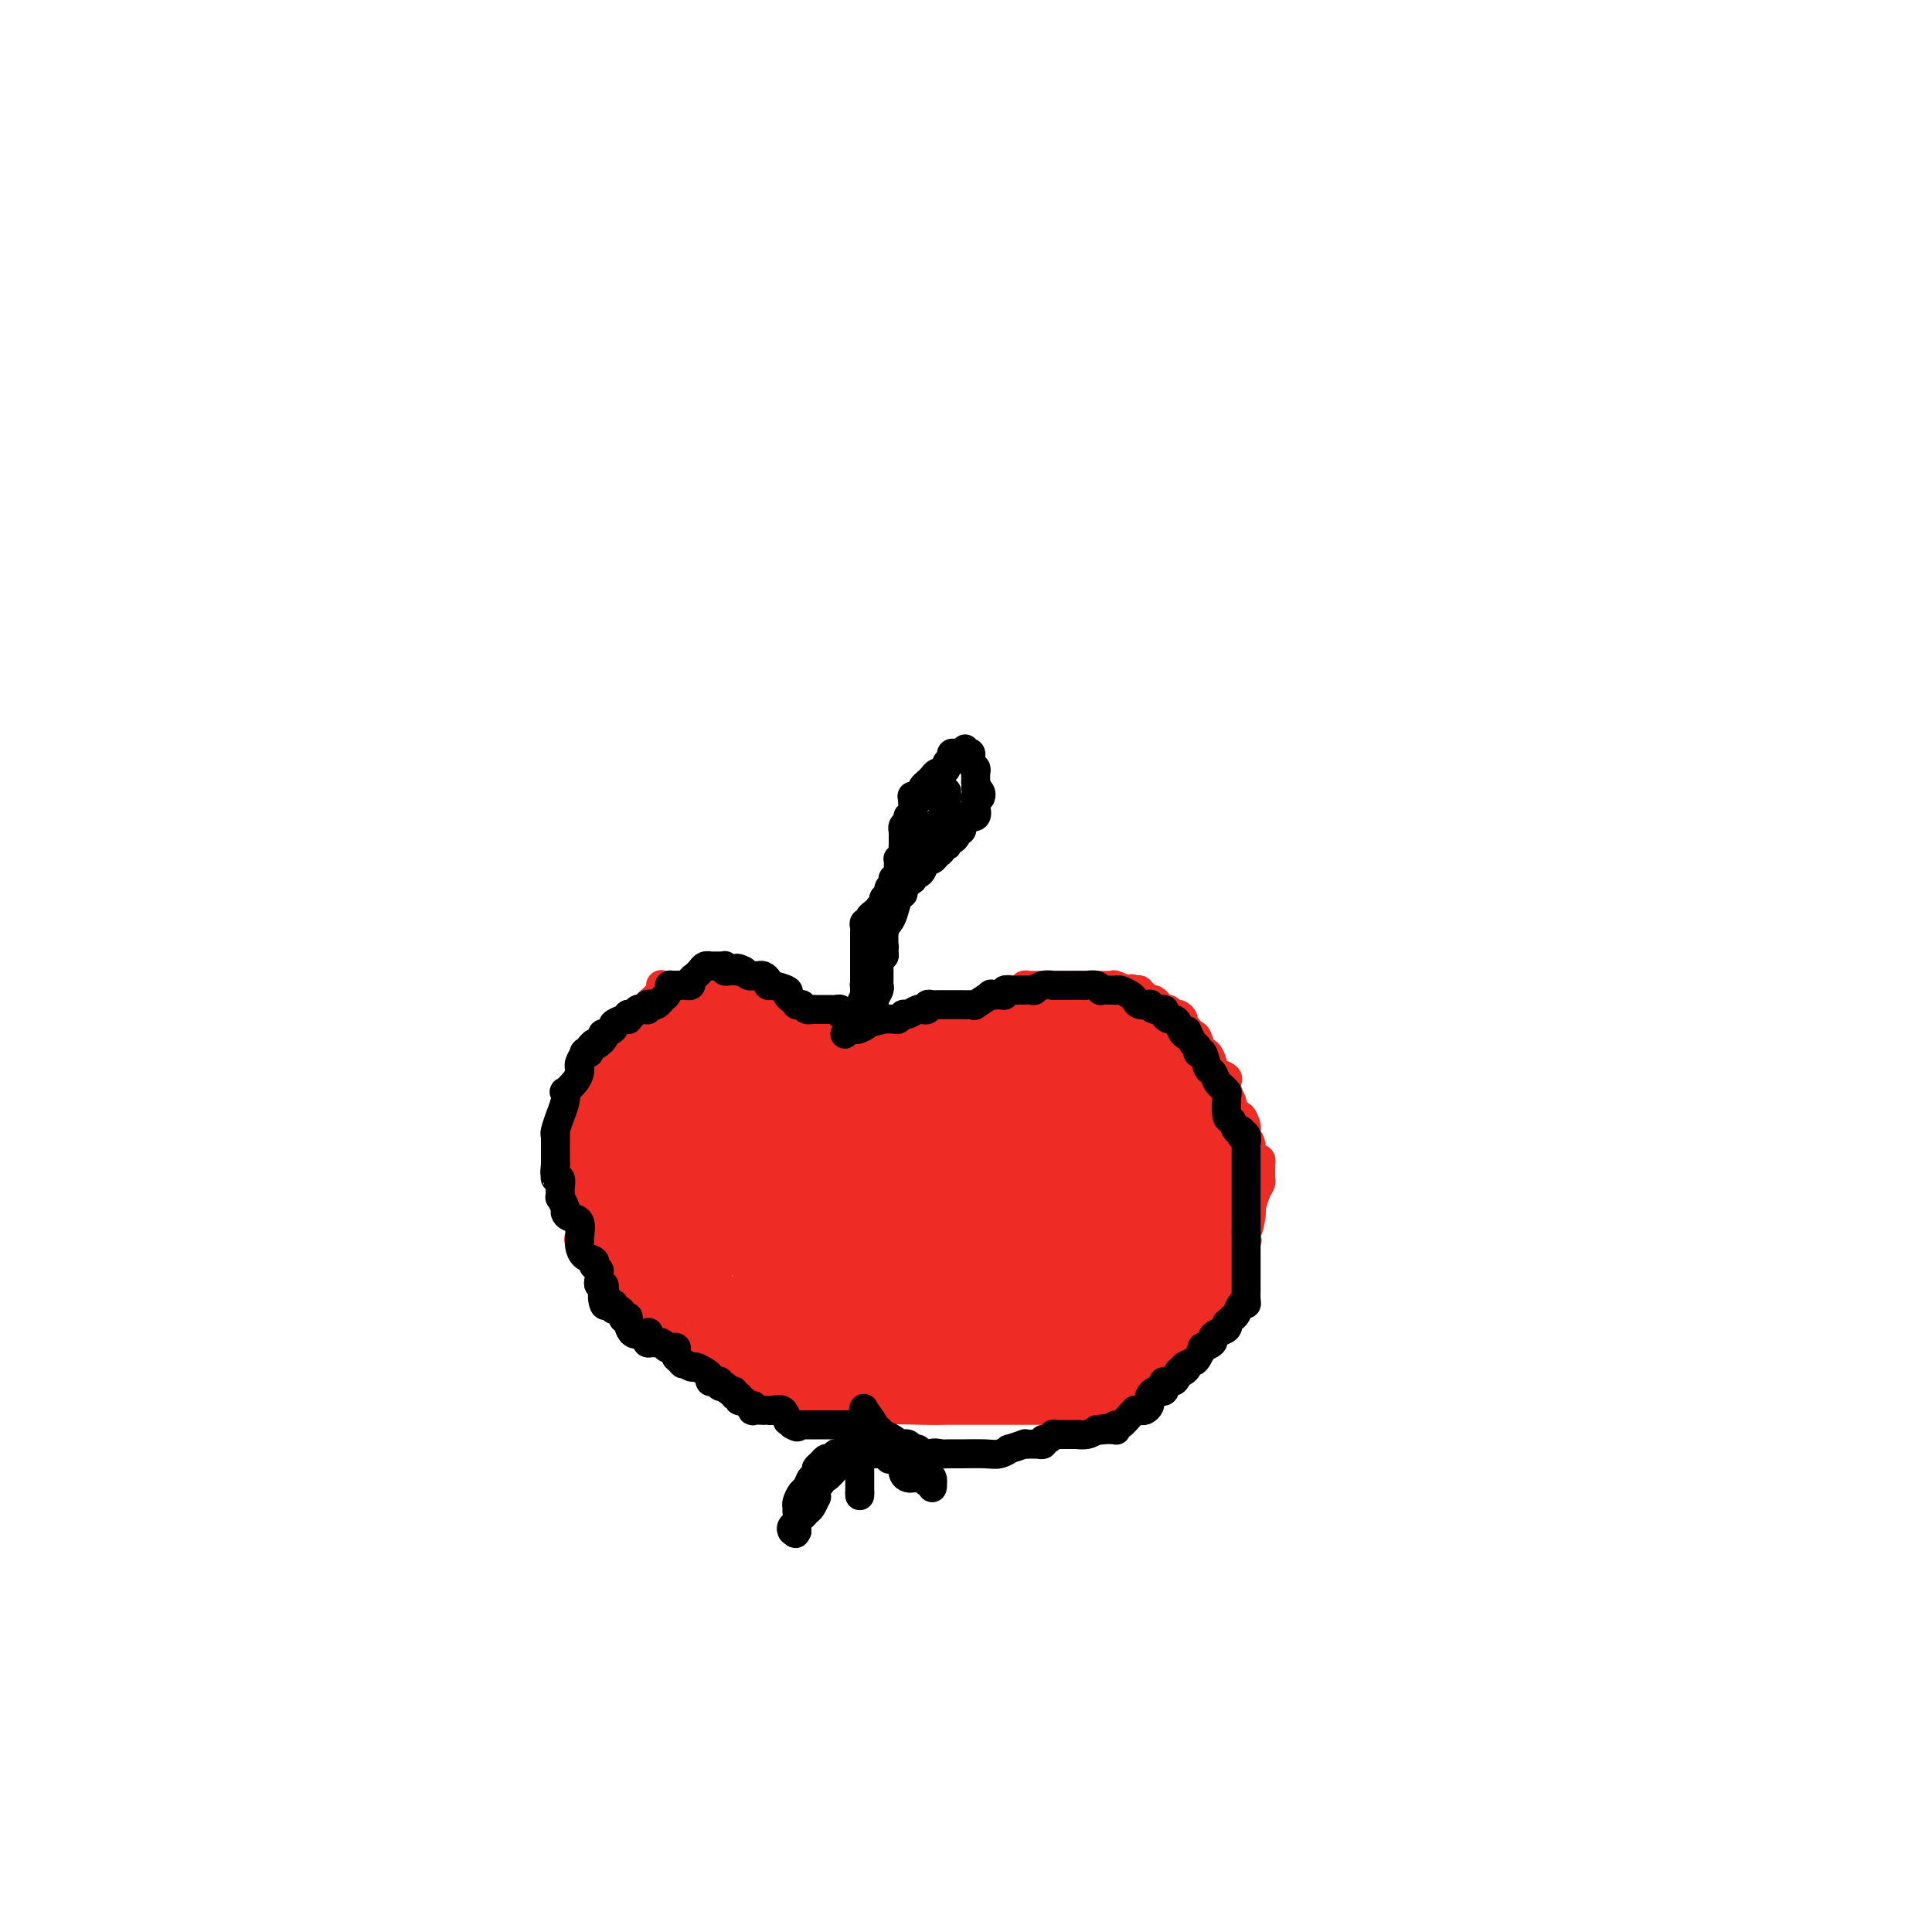 <svg viewBox='0 0 400 400' version='1.1' xmlns='http://www.w3.org/2000/svg' xmlns:xlink='http://www.w3.org/1999/xlink'><g fill='none' stroke='#EE2B24' stroke-width='6' stroke-linecap='round' stroke-linejoin='round'><path d='M166,220c-0.030,-0.838 -0.060,-1.677 0,-2c0.060,-0.323 0.209,-0.132 0,0c-0.209,0.132 -0.777,0.204 -1,0c-0.223,-0.204 -0.101,-0.685 0,-1c0.101,-0.315 0.182,-0.464 0,-1c-0.182,-0.536 -0.627,-1.458 -1,-2c-0.373,-0.542 -0.674,-0.705 -1,-1c-0.326,-0.295 -0.676,-0.724 -1,-1c-0.324,-0.276 -0.623,-0.400 -1,-1c-0.377,-0.600 -0.833,-1.677 -1,-2c-0.167,-0.323 -0.046,0.108 0,0c0.046,-0.108 0.015,-0.753 0,-1c-0.015,-0.247 -0.015,-0.094 0,0c0.015,0.094 0.043,0.130 0,0c-0.043,-0.130 -0.158,-0.427 -1,-1c-0.842,-0.573 -2.411,-1.421 -3,-2c-0.589,-0.579 -0.196,-0.887 -1,-1c-0.804,-0.113 -2.803,-0.030 -4,0c-1.197,0.030 -1.592,0.008 -2,0c-0.408,-0.008 -0.830,-0.002 -2,0c-1.170,0.002 -3.087,0.001 -4,0c-0.913,-0.001 -0.822,-0.000 -1,0c-0.178,0.000 -0.625,0.000 -1,0c-0.375,-0.000 -0.678,-0.000 -1,0c-0.322,0.000 -0.663,0.000 -1,0c-0.337,-0.000 -0.668,-0.000 -1,0'/><path d='M138,204c-2.722,-0.161 -0.527,-0.064 0,0c0.527,0.064 -0.614,0.097 -1,0c-0.386,-0.097 -0.018,-0.322 0,0c0.018,0.322 -0.314,1.190 -1,2c-0.686,0.810 -1.725,1.561 -2,2c-0.275,0.439 0.214,0.565 0,1c-0.214,0.435 -1.132,1.177 -2,2c-0.868,0.823 -1.687,1.726 -2,2c-0.313,0.274 -0.121,-0.081 0,0c0.121,0.081 0.172,0.600 0,1c-0.172,0.400 -0.567,0.682 -1,1c-0.433,0.318 -0.903,0.672 -1,1c-0.097,0.328 0.181,0.630 0,1c-0.181,0.370 -0.819,0.807 -1,1c-0.181,0.193 0.096,0.142 0,0c-0.096,-0.142 -0.565,-0.376 -1,0c-0.435,0.376 -0.837,1.362 -1,2c-0.163,0.638 -0.089,0.927 0,1c0.089,0.073 0.192,-0.069 0,0c-0.192,0.069 -0.678,0.348 -1,1c-0.322,0.652 -0.478,1.678 -1,2c-0.522,0.322 -1.408,-0.058 -2,0c-0.592,0.058 -0.890,0.554 -1,1c-0.110,0.446 -0.031,0.842 0,1c0.031,0.158 0.016,0.079 0,0'/><path d='M120,226c-2.785,3.363 -0.746,0.770 0,1c0.746,0.230 0.200,3.282 0,4c-0.200,0.718 -0.054,-0.898 0,0c0.054,0.898 0.014,4.310 0,6c-0.014,1.690 -0.004,1.657 0,2c0.004,0.343 0.001,1.063 0,2c-0.001,0.937 -0.000,2.093 0,3c0.000,0.907 0.000,1.567 0,2c-0.000,0.433 -0.000,0.641 0,1c0.000,0.359 0.000,0.870 0,1c-0.000,0.130 0.000,-0.120 0,0c-0.000,0.120 -0.000,0.611 0,1c0.000,0.389 0.000,0.677 0,1c-0.000,0.323 -0.000,0.682 0,1c0.000,0.318 0.001,0.596 0,1c-0.001,0.404 -0.002,0.935 0,1c0.002,0.065 0.007,-0.334 0,0c-0.007,0.334 -0.027,1.401 0,2c0.027,0.599 0.102,0.728 0,1c-0.102,0.272 -0.382,0.686 0,1c0.382,0.314 1.427,0.528 2,1c0.573,0.472 0.676,1.201 1,2c0.324,0.799 0.871,1.668 1,2c0.129,0.332 -0.159,0.126 0,0c0.159,-0.126 0.763,-0.172 1,0c0.237,0.172 0.105,0.562 0,1c-0.105,0.438 -0.182,0.926 0,1c0.182,0.074 0.623,-0.264 1,0c0.377,0.264 0.688,1.132 1,2'/><path d='M127,266c1.532,1.725 1.863,1.038 2,1c0.137,-0.038 0.082,0.572 0,1c-0.082,0.428 -0.189,0.673 0,1c0.189,0.327 0.676,0.735 1,1c0.324,0.265 0.486,0.386 1,1c0.514,0.614 1.380,1.720 2,2c0.620,0.280 0.992,-0.265 1,0c0.008,0.265 -0.349,1.342 0,2c0.349,0.658 1.404,0.897 2,1c0.596,0.103 0.731,0.070 1,0c0.269,-0.070 0.671,-0.177 1,0c0.329,0.177 0.586,0.637 1,1c0.414,0.363 0.987,0.630 1,1c0.013,0.370 -0.533,0.844 0,1c0.533,0.156 2.145,-0.004 3,0c0.855,0.004 0.954,0.173 2,1c1.046,0.827 3.038,2.312 4,3c0.962,0.688 0.893,0.580 1,1c0.107,0.420 0.389,1.368 1,2c0.611,0.632 1.551,0.946 2,1c0.449,0.054 0.408,-0.154 1,0c0.592,0.154 1.818,0.668 2,1c0.182,0.332 -0.681,0.480 0,1c0.681,0.520 2.905,1.411 4,2c1.095,0.589 1.062,0.876 2,1c0.938,0.124 2.846,0.086 4,0c1.154,-0.086 1.552,-0.219 3,0c1.448,0.219 3.945,0.791 5,1c1.055,0.209 0.669,0.056 1,0c0.331,-0.056 1.380,-0.016 2,0c0.620,0.016 0.810,0.008 1,0'/><path d='M178,293c3.568,0.603 1.487,0.109 1,0c-0.487,-0.109 0.618,0.167 1,0c0.382,-0.167 0.039,-0.777 2,-1c1.961,-0.223 6.226,-0.060 9,0c2.774,0.060 4.059,0.016 5,0c0.941,-0.016 1.539,-0.004 4,0c2.461,0.004 6.784,0.001 9,0c2.216,-0.001 2.325,-0.000 3,0c0.675,0.000 1.917,0.000 3,0c1.083,-0.000 2.009,-0.001 3,0c0.991,0.001 2.049,0.002 3,0c0.951,-0.002 1.797,-0.007 2,0c0.203,0.007 -0.237,0.026 0,0c0.237,-0.026 1.151,-0.097 2,0c0.849,0.097 1.632,0.362 2,0c0.368,-0.362 0.322,-1.349 1,-2c0.678,-0.651 2.082,-0.964 3,-1c0.918,-0.036 1.350,0.207 2,0c0.650,-0.207 1.517,-0.863 2,-1c0.483,-0.137 0.580,0.246 1,0c0.420,-0.246 1.162,-1.120 2,-2c0.838,-0.880 1.771,-1.764 2,-2c0.229,-0.236 -0.246,0.178 0,0c0.246,-0.178 1.214,-0.947 2,-2c0.786,-1.053 1.390,-2.390 2,-3c0.610,-0.610 1.225,-0.493 2,-1c0.775,-0.507 1.709,-1.636 2,-2c0.291,-0.364 -0.060,0.039 0,0c0.060,-0.039 0.530,-0.519 1,-1'/><path d='M249,275c1.895,-2.037 1.134,-1.629 1,-2c-0.134,-0.371 0.359,-1.522 1,-2c0.641,-0.478 1.430,-0.285 2,-1c0.570,-0.715 0.921,-2.340 1,-3c0.079,-0.660 -0.115,-0.356 0,-1c0.115,-0.644 0.538,-2.235 1,-3c0.462,-0.765 0.961,-0.704 1,-1c0.039,-0.296 -0.383,-0.950 0,-2c0.383,-1.050 1.570,-2.497 2,-3c0.430,-0.503 0.104,-0.064 0,0c-0.104,0.064 0.014,-0.249 0,-1c-0.014,-0.751 -0.162,-1.941 0,-3c0.162,-1.059 0.632,-1.985 1,-3c0.368,-1.015 0.635,-2.117 1,-3c0.365,-0.883 0.830,-1.546 1,-2c0.170,-0.454 0.046,-0.700 0,-1c-0.046,-0.300 -0.015,-0.656 0,-1c0.015,-0.344 0.014,-0.678 0,-1c-0.014,-0.322 -0.041,-0.632 0,-1c0.041,-0.368 0.151,-0.795 0,-1c-0.151,-0.205 -0.562,-0.188 -1,0c-0.438,0.188 -0.902,0.548 -1,0c-0.098,-0.548 0.170,-2.003 0,-3c-0.170,-0.997 -0.777,-1.537 -1,-2c-0.223,-0.463 -0.063,-0.850 0,-1c0.063,-0.150 0.028,-0.062 0,0c-0.028,0.062 -0.049,0.100 0,0c0.049,-0.100 0.168,-0.336 0,-1c-0.168,-0.664 -0.622,-1.756 -1,-2c-0.378,-0.244 -0.679,0.359 -1,0c-0.321,-0.359 -0.660,-1.679 -1,-3'/><path d='M255,228c-1.157,-2.880 -1.048,-2.081 -1,-2c0.048,0.081 0.037,-0.556 0,-1c-0.037,-0.444 -0.100,-0.695 0,-1c0.100,-0.305 0.364,-0.664 0,-1c-0.364,-0.336 -1.354,-0.647 -2,-1c-0.646,-0.353 -0.947,-0.746 -1,-1c-0.053,-0.254 0.141,-0.368 0,-1c-0.141,-0.632 -0.616,-1.781 -1,-2c-0.384,-0.219 -0.676,0.492 -1,0c-0.324,-0.492 -0.679,-2.187 -1,-3c-0.321,-0.813 -0.607,-0.742 -1,-1c-0.393,-0.258 -0.893,-0.844 -1,-1c-0.107,-0.156 0.179,0.117 0,0c-0.179,-0.117 -0.821,-0.624 -1,-1c-0.179,-0.376 0.107,-0.622 0,-1c-0.107,-0.378 -0.606,-0.889 -1,-1c-0.394,-0.111 -0.683,0.177 -1,0c-0.317,-0.177 -0.662,-0.818 -1,-1c-0.338,-0.182 -0.669,0.096 -1,0c-0.331,-0.096 -0.662,-0.566 -1,-1c-0.338,-0.434 -0.683,-0.833 -1,-1c-0.317,-0.167 -0.606,-0.101 -1,0c-0.394,0.101 -0.894,0.237 -1,0c-0.106,-0.237 0.182,-0.848 0,-1c-0.182,-0.152 -0.832,0.155 -1,0c-0.168,-0.155 0.147,-0.773 0,-1c-0.147,-0.227 -0.756,-0.065 -1,0c-0.244,0.065 -0.122,0.032 0,0'/><path d='M235,205c-1.437,-0.713 -0.531,0.005 -1,0c-0.469,-0.005 -2.315,-0.733 -3,-1c-0.685,-0.267 -0.211,-0.071 0,0c0.211,0.071 0.159,0.019 0,0c-0.159,-0.019 -0.424,-0.005 -1,0c-0.576,0.005 -1.464,0.001 -2,0c-0.536,-0.001 -0.721,-0.000 -1,0c-0.279,0.000 -0.651,0.000 -1,0c-0.349,-0.000 -0.675,-0.000 -1,0c-0.325,0.000 -0.651,0.000 -1,0c-0.349,-0.000 -0.723,-0.000 -1,0c-0.277,0.000 -0.459,0.000 -1,0c-0.541,-0.000 -1.441,0.000 -2,0c-0.559,-0.000 -0.776,-0.000 -1,0c-0.224,0.000 -0.456,0.000 -1,0c-0.544,-0.000 -1.399,-0.000 -2,0c-0.601,0.000 -0.949,0.000 -1,0c-0.051,-0.000 0.193,-0.001 0,0c-0.193,0.001 -0.824,0.004 -1,0c-0.176,-0.004 0.102,-0.015 0,0c-0.102,0.015 -0.585,0.055 -1,0c-0.415,-0.055 -0.762,-0.207 -1,0c-0.238,0.207 -0.365,0.773 -1,1c-0.635,0.227 -1.777,0.116 -2,0c-0.223,-0.116 0.473,-0.238 0,0c-0.473,0.238 -2.116,0.834 -3,1c-0.884,0.166 -1.010,-0.099 -1,0c0.010,0.099 0.157,0.563 0,1c-0.157,0.437 -0.619,0.849 -1,1c-0.381,0.151 -0.680,0.043 -1,0c-0.320,-0.043 -0.660,-0.022 -1,0'/><path d='M202,208c-1.567,0.559 0.015,-0.042 0,0c-0.015,0.042 -1.629,0.728 -2,1c-0.371,0.272 0.500,0.130 0,0c-0.500,-0.130 -2.370,-0.247 -3,0c-0.630,0.247 -0.018,0.858 0,1c0.018,0.142 -0.558,-0.186 -1,0c-0.442,0.186 -0.751,0.887 -1,1c-0.249,0.113 -0.439,-0.362 -1,0c-0.561,0.362 -1.494,1.560 -2,2c-0.506,0.440 -0.584,0.122 -1,0c-0.416,-0.122 -1.168,-0.047 -2,0c-0.832,0.047 -1.743,0.065 -2,0c-0.257,-0.065 0.139,-0.214 0,0c-0.139,0.214 -0.812,0.789 -1,1c-0.188,0.211 0.108,0.056 0,0c-0.108,-0.056 -0.621,-0.015 -1,0c-0.379,0.015 -0.625,0.004 -1,0c-0.375,-0.004 -0.879,-0.001 -1,0c-0.121,0.001 0.140,0.000 0,0c-0.140,-0.000 -0.682,-0.000 -1,0c-0.318,0.000 -0.414,0.000 -1,0c-0.586,-0.000 -1.664,-0.000 -2,0c-0.336,0.000 0.070,0.000 0,0c-0.070,-0.000 -0.615,-0.000 -1,0c-0.385,0.000 -0.610,0.000 -1,0c-0.390,-0.000 -0.944,-0.000 -1,0c-0.056,0.000 0.387,0.000 0,0c-0.387,-0.000 -1.604,-0.000 -2,0c-0.396,0.000 0.030,0.000 0,0c-0.030,-0.000 -0.515,-0.000 -1,0'/><path d='M173,214c-3.136,0.155 -1.475,0.041 -1,0c0.475,-0.041 -0.237,-0.011 -1,0c-0.763,0.011 -1.576,0.003 -2,0c-0.424,-0.003 -0.460,0.000 -1,0c-0.540,-0.000 -1.584,-0.004 -2,0c-0.416,0.004 -0.203,0.015 0,0c0.203,-0.015 0.394,-0.056 0,0c-0.394,0.056 -1.375,0.207 -2,0c-0.625,-0.207 -0.893,-0.774 -1,-1c-0.107,-0.226 -0.054,-0.113 0,0'/><path d='M137,230c-0.024,-0.420 -0.049,-0.841 0,-1c0.049,-0.159 0.170,-0.058 0,0c-0.170,0.058 -0.633,0.072 -1,0c-0.367,-0.072 -0.638,-0.230 -1,0c-0.362,0.230 -0.815,0.849 -1,1c-0.185,0.151 -0.101,-0.166 0,0c0.101,0.166 0.220,0.814 0,1c-0.220,0.186 -0.777,-0.091 -1,0c-0.223,0.091 -0.111,0.550 0,1c0.111,0.450 0.222,0.890 0,1c-0.222,0.110 -0.778,-0.112 -1,0c-0.222,0.112 -0.111,0.556 0,1'/><path d='M132,234c-0.773,0.801 -0.204,0.805 0,1c0.204,0.195 0.045,0.581 0,1c-0.045,0.419 0.025,0.869 0,1c-0.025,0.131 -0.143,-0.058 0,0c0.143,0.058 0.548,0.363 1,1c0.452,0.637 0.950,1.607 1,2c0.050,0.393 -0.347,0.208 0,1c0.347,0.792 1.438,2.559 2,3c0.562,0.441 0.595,-0.446 1,0c0.405,0.446 1.183,2.225 2,3c0.817,0.775 1.672,0.547 3,1c1.328,0.453 3.129,1.587 4,2c0.871,0.413 0.810,0.106 1,0c0.190,-0.106 0.629,-0.011 1,0c0.371,0.011 0.673,-0.061 1,0c0.327,0.061 0.680,0.254 1,0c0.320,-0.254 0.607,-0.957 1,-2c0.393,-1.043 0.892,-2.426 1,-3c0.108,-0.574 -0.174,-0.339 0,-1c0.174,-0.661 0.803,-2.216 1,-3c0.197,-0.784 -0.040,-0.796 0,-1c0.040,-0.204 0.357,-0.601 0,-2c-0.357,-1.399 -1.389,-3.800 -2,-5c-0.611,-1.200 -0.803,-1.198 -1,-2c-0.197,-0.802 -0.399,-2.408 -1,-4c-0.601,-1.592 -1.600,-3.169 -2,-4c-0.400,-0.831 -0.200,-0.915 0,-1'/><path d='M147,222c-1.049,-2.701 -0.671,-1.454 -1,-1c-0.329,0.454 -1.364,0.113 -2,0c-0.636,-0.113 -0.873,0.001 -1,0c-0.127,-0.001 -0.143,-0.118 0,0c0.143,0.118 0.445,0.469 0,1c-0.445,0.531 -1.636,1.241 -2,2c-0.364,0.759 0.099,1.566 0,2c-0.099,0.434 -0.758,0.494 -1,1c-0.242,0.506 -0.065,1.458 0,2c0.065,0.542 0.017,0.674 0,1c-0.017,0.326 -0.004,0.847 0,1c0.004,0.153 -0.001,-0.061 0,0c0.001,0.061 0.007,0.395 0,1c-0.007,0.605 -0.028,1.479 0,2c0.028,0.521 0.106,0.689 0,1c-0.106,0.311 -0.394,0.767 0,1c0.394,0.233 1.470,0.244 2,1c0.530,0.756 0.512,2.256 1,3c0.488,0.744 1.480,0.733 2,1c0.520,0.267 0.568,0.811 1,2c0.432,1.189 1.248,3.023 2,4c0.752,0.977 1.441,1.099 2,1c0.559,-0.099 0.989,-0.418 1,0c0.011,0.418 -0.396,1.573 0,2c0.396,0.427 1.595,0.125 2,0c0.405,-0.125 0.016,-0.075 0,0c-0.016,0.075 0.342,0.174 1,0c0.658,-0.174 1.617,-0.621 2,-1c0.383,-0.379 0.192,-0.689 0,-1'/><path d='M156,248c1.464,-0.224 1.124,-1.283 1,-2c-0.124,-0.717 -0.033,-1.093 0,-2c0.033,-0.907 0.009,-2.346 0,-3c-0.009,-0.654 -0.002,-0.522 0,-1c0.002,-0.478 0.001,-1.565 0,-2c-0.001,-0.435 -0.000,-0.217 0,0'/></g>
<g fill='none' stroke='#EE2B24' stroke-width='28' stroke-linecap='round' stroke-linejoin='round'><path d='M205,253c-0.364,0.000 -0.727,0.000 -1,0c-0.273,0.000 -0.454,0.000 -1,0c-0.546,0.000 -1.455,0.000 -2,0c-0.545,-0.000 -0.724,0.000 -1,0c-0.276,0.000 -0.649,0.000 -1,0c-0.351,-0.000 -0.679,-0.000 -1,0c-0.321,0.000 -0.633,0.000 -1,0c-0.367,0.000 -0.789,-0.000 -1,0c-0.211,0.000 -0.211,0.000 0,0c0.211,-0.000 0.632,0.000 -1,0c-1.632,0.000 -5.316,0.000 -9,0'/><path d='M186,253c-4.515,-0.279 -6.302,-0.978 -10,-2c-3.698,-1.022 -9.306,-2.367 -12,-3c-2.694,-0.633 -2.475,-0.554 -4,-1c-1.525,-0.446 -4.794,-1.415 -7,-2c-2.206,-0.585 -3.349,-0.784 -4,-1c-0.651,-0.216 -0.811,-0.449 -2,-1c-1.189,-0.551 -3.407,-1.419 -4,-2c-0.593,-0.581 0.440,-0.874 0,-1c-0.440,-0.126 -2.353,-0.086 -3,0c-0.647,0.086 -0.030,0.216 0,0c0.030,-0.216 -0.528,-0.780 -1,-1c-0.472,-0.220 -0.858,-0.097 -1,0c-0.142,0.097 -0.040,0.166 0,0c0.040,-0.166 0.019,-0.569 0,-1c-0.019,-0.431 -0.034,-0.889 0,-1c0.034,-0.111 0.117,0.126 0,0c-0.117,-0.126 -0.434,-0.616 0,-1c0.434,-0.384 1.619,-0.663 2,-1c0.381,-0.337 -0.042,-0.733 0,-1c0.042,-0.267 0.550,-0.406 1,-1c0.450,-0.594 0.842,-1.644 1,-2c0.158,-0.356 0.081,-0.019 0,0c-0.081,0.019 -0.166,-0.280 0,-1c0.166,-0.720 0.583,-1.860 1,-3'/><path d='M143,227c0.464,-2.080 0.124,-0.781 0,-1c-0.124,-0.219 -0.033,-1.955 0,-3c0.033,-1.045 0.009,-1.398 0,-2c-0.009,-0.602 -0.003,-1.454 0,-2c0.003,-0.546 0.002,-0.787 0,-1c-0.002,-0.213 -0.005,-0.398 0,0c0.005,0.398 0.016,1.379 0,2c-0.016,0.621 -0.061,0.884 0,1c0.061,0.116 0.228,0.087 0,0c-0.228,-0.087 -0.849,-0.230 -1,0c-0.151,0.230 0.170,0.835 0,1c-0.170,0.165 -0.829,-0.110 -1,0c-0.171,0.110 0.146,0.607 0,1c-0.146,0.393 -0.756,0.684 -1,1c-0.244,0.316 -0.122,0.658 0,1'/><path d='M140,225c-0.708,0.869 -0.979,0.040 -1,0c-0.021,-0.040 0.207,0.707 0,1c-0.207,0.293 -0.848,0.130 -1,0c-0.152,-0.130 0.185,-0.227 0,0c-0.185,0.227 -0.890,0.777 -1,1c-0.110,0.223 0.377,0.119 0,0c-0.377,-0.119 -1.618,-0.252 -2,0c-0.382,0.252 0.094,0.890 0,1c-0.094,0.110 -0.757,-0.307 -1,0c-0.243,0.307 -0.064,1.339 0,2c0.064,0.661 0.013,0.950 0,1c-0.013,0.050 0.011,-0.140 0,0c-0.011,0.140 -0.055,0.611 0,1c0.055,0.389 0.211,0.696 0,1c-0.211,0.304 -0.789,0.606 -1,1c-0.211,0.394 -0.057,0.879 0,1c0.057,0.121 0.015,-0.121 0,0c-0.015,0.121 -0.004,0.606 0,1c0.004,0.394 0.002,0.697 0,1'/><path d='M133,237c-0.155,1.211 -0.041,-0.261 0,0c0.041,0.261 0.011,2.254 0,3c-0.011,0.746 -0.002,0.244 0,0c0.002,-0.244 -0.004,-0.231 0,0c0.004,0.231 0.016,0.679 0,1c-0.016,0.321 -0.061,0.516 0,1c0.061,0.484 0.226,1.257 0,2c-0.226,0.743 -0.845,1.456 -1,2c-0.155,0.544 0.155,0.920 0,1c-0.155,0.080 -0.773,-0.137 -1,0c-0.227,0.137 -0.061,0.628 0,1c0.061,0.372 0.016,0.624 0,1c-0.016,0.376 -0.005,0.875 0,1c0.005,0.125 0.004,-0.126 0,0c-0.004,0.126 -0.012,0.628 0,1c0.012,0.372 0.046,0.615 0,1c-0.046,0.385 -0.170,0.912 0,1c0.170,0.088 0.633,-0.265 1,0c0.367,0.265 0.637,1.146 1,2c0.363,0.854 0.818,1.682 1,2c0.182,0.318 0.090,0.127 0,0c-0.090,-0.127 -0.179,-0.189 0,0c0.179,0.189 0.625,0.628 1,1c0.375,0.372 0.679,0.678 1,1c0.321,0.322 0.661,0.661 1,1'/><path d='M137,260c1.148,1.263 1.018,0.921 1,1c-0.018,0.079 0.074,0.580 0,1c-0.074,0.420 -0.316,0.759 0,1c0.316,0.241 1.189,0.384 2,1c0.811,0.616 1.559,1.705 2,2c0.441,0.295 0.573,-0.204 1,0c0.427,0.204 1.147,1.111 2,2c0.853,0.889 1.839,1.758 2,2c0.161,0.242 -0.503,-0.145 0,0c0.503,0.145 2.172,0.823 3,1c0.828,0.177 0.813,-0.145 1,0c0.187,0.145 0.575,0.757 1,1c0.425,0.243 0.886,0.117 1,0c0.114,-0.117 -0.120,-0.224 0,0c0.120,0.224 0.596,0.778 1,1c0.404,0.222 0.738,0.111 1,0c0.262,-0.111 0.451,-0.222 1,0c0.549,0.222 1.456,0.778 2,1c0.544,0.222 0.723,0.112 1,0c0.277,-0.112 0.652,-0.226 1,0c0.348,0.226 0.671,0.792 1,1c0.329,0.208 0.666,0.060 1,0c0.334,-0.060 0.667,-0.030 1,0c0.333,0.030 0.666,0.061 1,0c0.334,-0.061 0.668,-0.212 1,0c0.332,0.212 0.661,0.789 1,1c0.339,0.211 0.688,0.057 1,0c0.312,-0.057 0.589,-0.015 1,0c0.411,0.015 0.957,0.004 1,0c0.043,-0.004 -0.416,-0.001 0,0c0.416,0.001 1.708,0.001 3,0'/><path d='M172,276c4.334,0.928 2.671,0.249 2,0c-0.671,-0.249 -0.348,-0.067 0,0c0.348,0.067 0.722,0.018 1,0c0.278,-0.018 0.459,-0.005 1,0c0.541,0.005 1.440,0.001 2,0c0.560,-0.001 0.779,-0.000 1,0c0.221,0.000 0.443,0.000 1,0c0.557,-0.000 1.448,-0.000 2,0c0.552,0.000 0.764,0.000 1,0c0.236,-0.000 0.497,-0.000 1,0c0.503,0.000 1.249,0.000 2,0c0.751,-0.000 1.506,-0.000 2,0c0.494,0.000 0.728,0.000 1,0c0.272,-0.000 0.584,-0.000 2,0c1.416,0.000 3.937,-0.000 5,0c1.063,0.000 0.670,0.000 1,0c0.330,-0.000 1.384,-0.000 2,0c0.616,0.000 0.796,0.000 1,0c0.204,-0.000 0.433,-0.000 1,0c0.567,0.000 1.472,0.000 2,0c0.528,-0.000 0.680,-0.000 1,0c0.320,0.000 0.807,0.000 1,0c0.193,-0.000 0.093,-0.000 0,0c-0.093,0.000 -0.179,0.001 0,0c0.179,-0.001 0.623,-0.003 1,0c0.377,0.003 0.689,0.011 1,0c0.311,-0.011 0.622,-0.041 1,0c0.378,0.041 0.822,0.155 1,0c0.178,-0.155 0.089,-0.577 0,-1'/><path d='M209,275c6.417,-0.172 3.961,-0.102 3,0c-0.961,0.102 -0.427,0.238 0,0c0.427,-0.238 0.745,-0.848 1,-1c0.255,-0.152 0.446,0.156 1,0c0.554,-0.156 1.471,-0.774 2,-1c0.529,-0.226 0.670,-0.061 1,0c0.330,0.061 0.848,0.016 1,0c0.152,-0.016 -0.061,-0.004 0,0c0.061,0.004 0.398,0.001 1,0c0.602,-0.001 1.471,-0.000 2,0c0.529,0.000 0.719,0.000 1,0c0.281,-0.000 0.652,-0.000 1,0c0.348,0.000 0.674,0.000 1,0'/><path d='M224,273c2.378,0.139 0.823,1.487 0,2c-0.823,0.513 -0.913,0.190 -1,0c-0.087,-0.190 -0.171,-0.247 0,0c0.171,0.247 0.597,0.798 0,1c-0.597,0.202 -2.217,0.054 -3,0c-0.783,-0.054 -0.729,-0.014 -1,0c-0.271,0.014 -0.866,0.004 -1,0c-0.134,-0.004 0.195,-0.001 0,0c-0.195,0.001 -0.913,0.000 -1,0c-0.087,-0.000 0.456,-0.000 1,0'/><path d='M218,276c-0.981,0.464 -0.434,0.124 0,0c0.434,-0.124 0.755,-0.033 1,0c0.245,0.033 0.413,0.009 1,0c0.587,-0.009 1.594,-0.002 2,0c0.406,0.002 0.210,0.001 1,0c0.790,-0.001 2.564,-0.000 4,0c1.436,0.000 2.532,0.001 3,0c0.468,-0.001 0.306,-0.004 1,0c0.694,0.004 2.242,0.015 3,0c0.758,-0.015 0.724,-0.057 1,0c0.276,0.057 0.862,0.212 1,0c0.138,-0.212 -0.173,-0.792 0,-1c0.173,-0.208 0.831,-0.046 1,0c0.169,0.046 -0.151,-0.025 0,0c0.151,0.025 0.772,0.147 1,0c0.228,-0.147 0.061,-0.564 0,-1c-0.061,-0.436 -0.016,-0.891 0,-1c0.016,-0.109 0.004,0.129 0,0c-0.004,-0.129 -0.001,-0.626 0,-1c0.001,-0.374 0.000,-0.626 0,-1c-0.000,-0.374 -0.000,-0.870 0,-1c0.000,-0.130 0.000,0.106 0,0c-0.000,-0.106 -0.000,-0.553 0,-1'/><path d='M238,269c0.146,-1.111 0.011,-0.889 0,-1c-0.011,-0.111 0.102,-0.554 0,-1c-0.102,-0.446 -0.421,-0.894 0,-1c0.421,-0.106 1.581,0.129 2,0c0.419,-0.129 0.099,-0.623 0,-1c-0.099,-0.377 0.025,-0.636 0,-1c-0.025,-0.364 -0.200,-0.832 0,-1c0.200,-0.168 0.775,-0.035 1,0c0.225,0.035 0.099,-0.029 0,0c-0.099,0.029 -0.171,0.151 0,0c0.171,-0.151 0.586,-0.576 1,-1'/><path d='M242,262c0.570,-1.267 -0.005,-0.936 0,-1c0.005,-0.064 0.589,-0.523 1,-1c0.411,-0.477 0.649,-0.972 1,-1c0.351,-0.028 0.816,0.410 1,0c0.184,-0.410 0.088,-1.669 0,-2c-0.088,-0.331 -0.168,0.267 0,0c0.168,-0.267 0.585,-1.399 1,-2c0.415,-0.601 0.829,-0.673 1,-1c0.171,-0.327 0.098,-0.910 0,-1c-0.098,-0.090 -0.223,0.313 0,0c0.223,-0.313 0.794,-1.341 1,-2c0.206,-0.659 0.048,-0.949 0,-1c-0.048,-0.051 0.013,0.136 0,0c-0.013,-0.136 -0.101,-0.597 0,-1c0.101,-0.403 0.390,-0.749 0,-1c-0.390,-0.251 -1.458,-0.408 -3,-1c-1.542,-0.592 -3.558,-1.620 -5,-2c-1.442,-0.380 -2.309,-0.112 -4,0c-1.691,0.112 -4.207,0.069 -5,0c-0.793,-0.069 0.138,-0.163 0,0c-0.138,0.163 -1.345,0.582 -2,1c-0.655,0.418 -0.759,0.834 -1,1c-0.241,0.166 -0.621,0.083 -1,0'/><path d='M227,247c-2.172,0.443 -1.103,0.550 -1,1c0.103,0.450 -0.761,1.245 -1,2c-0.239,0.755 0.145,1.472 0,2c-0.145,0.528 -0.820,0.866 -1,1c-0.180,0.134 0.135,0.064 0,0c-0.135,-0.064 -0.720,-0.122 -1,0c-0.280,0.122 -0.254,0.424 -1,1c-0.746,0.576 -2.265,1.425 -4,2c-1.735,0.575 -3.686,0.875 -5,1c-1.314,0.125 -1.991,0.074 -4,0c-2.009,-0.074 -5.351,-0.172 -7,0c-1.649,0.172 -1.607,0.615 -3,0c-1.393,-0.615 -4.222,-2.287 -6,-3c-1.778,-0.713 -2.506,-0.465 -3,-1c-0.494,-0.535 -0.756,-1.852 -2,-3c-1.244,-1.148 -3.472,-2.126 -5,-3c-1.528,-0.874 -2.358,-1.645 -3,-2c-0.642,-0.355 -1.096,-0.294 -2,-1c-0.904,-0.706 -2.257,-2.179 -3,-3c-0.743,-0.821 -0.877,-0.989 -1,-1c-0.123,-0.011 -0.236,0.137 -1,0c-0.764,-0.137 -2.180,-0.558 -3,-1c-0.820,-0.442 -1.045,-0.906 -1,-1c0.045,-0.094 0.360,0.182 0,0c-0.360,-0.182 -1.396,-0.822 -2,-1c-0.604,-0.178 -0.778,0.106 -1,0c-0.222,-0.106 -0.492,-0.602 -1,-1c-0.508,-0.398 -1.254,-0.699 -2,-1'/><path d='M163,235c-5.693,-3.582 -1.924,-1.537 -1,-1c0.924,0.537 -0.996,-0.433 -2,-1c-1.004,-0.567 -1.091,-0.730 -1,-1c0.091,-0.270 0.362,-0.646 0,-1c-0.362,-0.354 -1.355,-0.686 -2,-1c-0.645,-0.314 -0.942,-0.610 -1,-1c-0.058,-0.390 0.124,-0.876 0,-1c-0.124,-0.124 -0.555,0.112 -1,0c-0.445,-0.112 -0.904,-0.574 -1,-1c-0.096,-0.426 0.170,-0.817 0,-1c-0.170,-0.183 -0.778,-0.157 -1,0c-0.222,0.157 -0.058,0.445 0,0c0.058,-0.445 0.012,-1.621 0,-2c-0.012,-0.379 0.012,0.041 0,0c-0.012,-0.041 -0.058,-0.541 0,-1c0.058,-0.459 0.222,-0.876 0,-1c-0.222,-0.124 -0.829,0.043 -1,0c-0.171,-0.043 0.094,-0.298 0,-1c-0.094,-0.702 -0.547,-1.851 -1,-3'/><path d='M151,218c-0.536,-1.161 -0.876,-0.064 -1,0c-0.124,0.064 -0.033,-0.905 0,-1c0.033,-0.095 0.008,0.682 0,1c-0.008,0.318 0.002,0.175 0,0c-0.002,-0.175 -0.015,-0.383 0,0c0.015,0.383 0.057,1.357 0,2c-0.057,0.643 -0.212,0.956 0,1c0.212,0.044 0.792,-0.182 1,0c0.208,0.182 0.045,0.771 0,1c-0.045,0.229 0.026,0.099 0,0c-0.026,-0.099 -0.151,-0.167 0,0c0.151,0.167 0.578,0.571 1,1c0.422,0.429 0.839,0.885 1,1c0.161,0.115 0.067,-0.109 0,0c-0.067,0.109 -0.106,0.551 0,1c0.106,0.449 0.359,0.905 1,1c0.641,0.095 1.672,-0.171 3,0c1.328,0.171 2.954,0.778 4,1c1.046,0.222 1.512,0.060 2,0c0.488,-0.060 0.996,-0.017 2,0c1.004,0.017 2.502,0.009 4,0'/><path d='M169,227c3.112,0.155 3.393,0.041 4,0c0.607,-0.041 1.540,-0.011 2,0c0.460,0.011 0.448,0.003 1,0c0.552,-0.003 1.666,-0.001 2,0c0.334,0.001 -0.114,0.000 0,0c0.114,-0.000 0.791,-0.000 1,0c0.209,0.000 -0.050,0.000 0,0c0.050,-0.000 0.408,-0.001 1,0c0.592,0.001 1.419,0.005 2,0c0.581,-0.005 0.915,-0.017 1,0c0.085,0.017 -0.080,0.065 0,0c0.080,-0.065 0.403,-0.243 1,0c0.597,0.243 1.466,0.906 2,1c0.534,0.094 0.733,-0.381 1,0c0.267,0.381 0.601,1.619 1,2c0.399,0.381 0.862,-0.094 1,0c0.138,0.094 -0.051,0.757 0,1c0.051,0.243 0.342,0.065 1,0c0.658,-0.065 1.684,-0.017 2,0c0.316,0.017 -0.079,0.005 0,0c0.079,-0.005 0.631,-0.001 1,0c0.369,0.001 0.556,0.000 1,0c0.444,-0.000 1.146,-0.000 2,0c0.854,0.000 1.862,0.000 3,0c1.138,-0.000 2.408,-0.000 3,0c0.592,0.000 0.505,0.000 1,0c0.495,-0.000 1.570,-0.000 2,0c0.430,0.000 0.215,0.000 0,0'/><path d='M205,231c5.747,0.618 2.115,0.163 1,0c-1.115,-0.163 0.289,-0.032 1,0c0.711,0.032 0.731,-0.033 1,0c0.269,0.033 0.789,0.164 1,0c0.211,-0.164 0.113,-0.622 0,-1c-0.113,-0.378 -0.240,-0.675 0,-1c0.240,-0.325 0.849,-0.678 1,-1c0.151,-0.322 -0.156,-0.612 0,-1c0.156,-0.388 0.774,-0.874 1,-1c0.226,-0.126 0.060,0.107 0,0c-0.060,-0.107 -0.015,-0.554 0,-1c0.015,-0.446 0.001,-0.890 0,-1c-0.001,-0.110 0.010,0.114 0,0c-0.010,-0.114 -0.040,-0.566 0,-1c0.040,-0.434 0.152,-0.848 0,-1c-0.152,-0.152 -0.566,-0.041 -1,0c-0.434,0.041 -0.886,0.011 -1,0c-0.114,-0.011 0.110,-0.003 0,0c-0.110,0.003 -0.555,0.002 -1,0'/><path d='M208,222c-0.570,-0.000 -0.496,-0.000 -1,0c-0.504,0.000 -1.588,0.000 -2,0c-0.412,-0.000 -0.153,-0.001 0,0c0.153,0.001 0.199,0.004 0,0c-0.199,-0.004 -0.642,-0.016 -1,0c-0.358,0.016 -0.631,0.061 -1,0c-0.369,-0.061 -0.834,-0.229 -1,0c-0.166,0.229 -0.032,0.854 0,1c0.032,0.146 -0.038,-0.186 0,0c0.038,0.186 0.183,0.891 0,1c-0.183,0.109 -0.694,-0.377 0,0c0.694,0.377 2.591,1.618 3,2c0.409,0.382 -0.672,-0.094 0,0c0.672,0.094 3.096,0.757 4,1c0.904,0.243 0.286,0.065 0,0c-0.286,-0.065 -0.242,-0.017 0,0c0.242,0.017 0.680,0.005 1,0c0.320,-0.005 0.520,-0.001 1,0c0.480,0.001 1.240,0.001 2,0'/><path d='M213,227c1.941,0.772 1.294,0.203 1,0c-0.294,-0.203 -0.235,-0.040 0,0c0.235,0.040 0.647,-0.045 1,0c0.353,0.045 0.648,0.218 1,0c0.352,-0.218 0.763,-0.829 1,-1c0.237,-0.171 0.301,0.098 1,0c0.699,-0.098 2.032,-0.562 3,-1c0.968,-0.438 1.570,-0.849 2,-1c0.430,-0.151 0.689,-0.040 1,0c0.311,0.040 0.676,0.011 1,0c0.324,-0.011 0.608,-0.003 1,0c0.392,0.003 0.893,0.001 1,0c0.107,-0.001 -0.179,-0.001 0,0c0.179,0.001 0.823,0.003 1,0c0.177,-0.003 -0.113,-0.011 0,0c0.113,0.011 0.629,0.041 1,0c0.371,-0.041 0.597,-0.155 1,0c0.403,0.155 0.983,0.577 1,1c0.017,0.423 -0.529,0.845 0,1c0.529,0.155 2.131,0.041 3,0c0.869,-0.041 1.003,-0.011 1,0c-0.003,0.011 -0.144,0.003 0,0c0.144,-0.003 0.572,-0.002 1,0'/><path d='M236,226c1.732,0.536 0.060,0.875 0,1c-0.060,0.125 1.490,0.036 2,0c0.510,-0.036 -0.021,-0.020 0,0c0.021,0.020 0.592,0.043 1,0c0.408,-0.043 0.653,-0.152 1,0c0.347,0.152 0.798,0.566 1,1c0.202,0.434 0.157,0.887 0,1c-0.157,0.113 -0.424,-0.113 0,0c0.424,0.113 1.540,0.567 2,1c0.460,0.433 0.264,0.845 0,1c-0.264,0.155 -0.597,0.052 -1,0c-0.403,-0.052 -0.878,-0.052 -1,0c-0.122,0.052 0.108,0.158 0,0c-0.108,-0.158 -0.554,-0.579 -1,-1'/><path d='M240,230c-1.334,-0.803 -3.169,-2.310 -4,-3c-0.831,-0.690 -0.657,-0.562 -1,-1c-0.343,-0.438 -1.201,-1.442 -2,-2c-0.799,-0.558 -1.538,-0.671 -2,-1c-0.462,-0.329 -0.645,-0.873 -1,-1c-0.355,-0.127 -0.880,0.163 -1,0c-0.120,-0.163 0.165,-0.780 0,-1c-0.165,-0.220 -0.780,-0.045 -1,0c-0.220,0.045 -0.044,-0.041 0,0c0.044,0.041 -0.043,0.209 0,0c0.043,-0.209 0.215,-0.796 0,-1c-0.215,-0.204 -0.818,-0.027 -1,0c-0.182,0.027 0.055,-0.098 0,0c-0.055,0.098 -0.403,0.419 -1,0c-0.597,-0.419 -1.442,-1.576 -2,-2c-0.558,-0.424 -0.827,-0.114 -1,0c-0.173,0.114 -0.249,0.030 -1,0c-0.751,-0.030 -2.176,-0.008 -3,0c-0.824,0.008 -1.046,0.002 -1,0c0.046,-0.002 0.358,-0.001 0,0c-0.358,0.001 -1.388,0.000 -2,0c-0.612,-0.000 -0.806,-0.000 -1,0'/><path d='M215,218c-1.392,-0.049 -0.373,-0.171 0,0c0.373,0.171 0.100,0.633 0,1c-0.100,0.367 -0.027,0.637 0,1c0.027,0.363 0.008,0.818 0,1c-0.008,0.182 -0.004,0.091 0,0'/></g>
<g fill='none' stroke='#000000' stroke-width='6' stroke-linecap='round' stroke-linejoin='round'><path d='M181,209c0.030,-0.364 0.061,-0.727 0,-1c-0.061,-0.273 -0.212,-0.454 0,-1c0.212,-0.546 0.789,-1.457 1,-2c0.211,-0.543 0.057,-0.719 0,-1c-0.057,-0.281 -0.015,-0.668 0,-1c0.015,-0.332 0.004,-0.610 0,-1c-0.004,-0.390 -0.001,-0.892 0,-1c0.001,-0.108 -0.001,0.177 0,0c0.001,-0.177 0.004,-0.817 0,-1c-0.004,-0.183 -0.015,0.092 0,0c0.015,-0.092 0.057,-0.550 0,-1c-0.057,-0.450 -0.211,-0.893 0,-1c0.211,-0.107 0.789,0.122 1,0c0.211,-0.122 0.057,-0.596 0,-1c-0.057,-0.404 -0.015,-0.739 0,-1c0.015,-0.261 0.004,-0.448 0,-1c-0.004,-0.552 -0.001,-1.468 0,-2c0.001,-0.532 0.000,-0.679 0,-1c-0.000,-0.321 -0.000,-0.817 0,-1c0.000,-0.183 0.000,-0.052 0,0c-0.000,0.052 -0.000,0.026 0,0'/><path d='M183,191c0.309,-2.886 0.082,-1.102 0,-1c-0.082,0.102 -0.019,-1.477 0,-2c0.019,-0.523 -0.005,0.011 0,0c0.005,-0.011 0.040,-0.567 0,-1c-0.040,-0.433 -0.155,-0.743 0,-1c0.155,-0.257 0.581,-0.460 1,-1c0.419,-0.540 0.830,-1.418 1,-2c0.170,-0.582 0.098,-0.867 0,-1c-0.098,-0.133 -0.224,-0.113 0,0c0.224,0.113 0.796,0.319 1,0c0.204,-0.319 0.041,-1.164 0,-2c-0.041,-0.836 0.042,-1.664 0,-2c-0.042,-0.336 -0.207,-0.179 0,0c0.207,0.179 0.788,0.381 1,0c0.212,-0.381 0.057,-1.346 0,-2c-0.057,-0.654 -0.015,-0.998 0,-1c0.015,-0.002 0.003,0.336 0,0c-0.003,-0.336 0.003,-1.347 0,-2c-0.003,-0.653 -0.016,-0.950 0,-1c0.016,-0.050 0.061,0.145 0,0c-0.061,-0.145 -0.226,-0.630 0,-1c0.226,-0.370 0.844,-0.625 1,-1c0.156,-0.375 -0.150,-0.870 0,-1c0.150,-0.130 0.757,0.106 1,0c0.243,-0.106 0.121,-0.553 0,-1'/><path d='M189,168c0.920,-3.951 0.218,-2.330 0,-2c-0.218,0.330 0.046,-0.633 0,-1c-0.046,-0.367 -0.402,-0.140 0,0c0.402,0.140 1.561,0.192 2,0c0.439,-0.192 0.159,-0.630 0,-1c-0.159,-0.370 -0.198,-0.673 0,-1c0.198,-0.327 0.631,-0.679 1,-1c0.369,-0.321 0.672,-0.611 1,-1c0.328,-0.389 0.680,-0.878 1,-1c0.320,-0.122 0.607,0.121 1,0c0.393,-0.121 0.893,-0.607 1,-1c0.107,-0.393 -0.178,-0.694 0,-1c0.178,-0.306 0.821,-0.618 1,-1c0.179,-0.382 -0.106,-0.834 0,-1c0.106,-0.166 0.602,-0.048 1,0c0.398,0.048 0.699,0.024 1,0'/><path d='M199,156c1.559,-1.854 0.455,-0.490 0,0c-0.455,0.490 -0.262,0.106 0,0c0.262,-0.106 0.592,0.067 1,0c0.408,-0.067 0.894,-0.372 1,0c0.106,0.372 -0.168,1.423 0,2c0.168,0.577 0.777,0.680 1,1c0.223,0.320 0.060,0.856 0,1c-0.060,0.144 -0.016,-0.106 0,0c0.016,0.106 0.004,0.567 0,1c-0.004,0.433 -0.001,0.838 0,1c0.001,0.162 0.001,0.081 0,0'/><path d='M202,162c0.404,1.110 -0.088,0.885 0,1c0.088,0.115 0.754,0.569 1,1c0.246,0.431 0.070,0.837 0,1c-0.070,0.163 -0.035,0.081 0,0'/><path d='M203,165c-0.071,0.401 -0.749,-0.095 -1,0c-0.251,0.095 -0.075,0.782 0,1c0.075,0.218 0.048,-0.033 0,0c-0.048,0.033 -0.118,0.349 0,1c0.118,0.651 0.425,1.638 0,2c-0.425,0.362 -1.581,0.100 -2,0c-0.419,-0.100 -0.102,-0.037 0,0c0.102,0.037 -0.011,0.048 0,0c0.011,-0.048 0.146,-0.157 0,0c-0.146,0.157 -0.573,0.578 -1,1'/><path d='M199,170c-0.636,0.936 -0.226,0.776 0,1c0.226,0.224 0.267,0.831 0,1c-0.267,0.169 -0.842,-0.099 -1,0c-0.158,0.099 0.101,0.566 0,1c-0.101,0.434 -0.562,0.834 -1,1c-0.438,0.166 -0.853,0.096 -1,0c-0.147,-0.096 -0.024,-0.219 0,0c0.024,0.219 -0.049,0.779 0,1c0.049,0.221 0.221,0.101 0,0c-0.221,-0.101 -0.833,-0.185 -1,0c-0.167,0.185 0.113,0.638 0,1c-0.113,0.362 -0.619,0.633 -1,1c-0.381,0.367 -0.638,0.830 -1,1c-0.362,0.170 -0.828,0.046 -1,0c-0.172,-0.046 -0.049,-0.013 0,0c0.049,0.013 0.025,0.007 0,0'/><path d='M192,178c-1.321,1.421 -1.124,0.973 -1,1c0.124,0.027 0.176,0.530 0,1c-0.176,0.470 -0.581,0.909 -1,1c-0.419,0.091 -0.852,-0.165 -1,0c-0.148,0.165 -0.011,0.752 0,1c0.011,0.248 -0.105,0.159 0,0c0.105,-0.159 0.432,-0.387 0,0c-0.432,0.387 -1.621,1.388 -2,2c-0.379,0.612 0.052,0.834 0,1c-0.052,0.166 -0.589,0.277 -1,1c-0.411,0.723 -0.698,2.059 -1,3c-0.302,0.941 -0.620,1.487 -1,2c-0.380,0.513 -0.824,0.992 -1,2c-0.176,1.008 -0.085,2.544 0,3c0.085,0.456 0.164,-0.168 0,0c-0.164,0.168 -0.569,1.127 -1,2c-0.431,0.873 -0.886,1.659 -1,2c-0.114,0.341 0.113,0.238 0,1c-0.113,0.762 -0.566,2.389 -1,3c-0.434,0.611 -0.848,0.205 -1,0c-0.152,-0.205 -0.041,-0.209 0,0c0.041,0.209 0.012,0.631 0,1c-0.012,0.369 -0.006,0.684 0,1'/><path d='M179,206c-2.011,4.498 -0.539,1.742 0,1c0.539,-0.742 0.145,0.531 0,1c-0.145,0.469 -0.041,0.134 0,0c0.041,-0.134 0.021,-0.067 0,0'/><path d='M179,208c-0.000,-0.030 -0.000,-1.106 0,-2c0.000,-0.894 0.000,-1.606 0,-2c-0.000,-0.394 -0.000,-0.469 0,-1c0.000,-0.531 0.000,-1.518 0,-2c-0.000,-0.482 -0.000,-0.459 0,-1c0.000,-0.541 0.000,-1.647 0,-2c-0.000,-0.353 -0.000,0.046 0,0c0.000,-0.046 0.000,-0.537 0,-1c-0.000,-0.463 -0.000,-0.898 0,-1c0.000,-0.102 0.000,0.128 0,0c-0.000,-0.128 -0.001,-0.613 0,-1c0.001,-0.387 0.004,-0.677 0,-1c-0.004,-0.323 -0.016,-0.678 0,-1c0.016,-0.322 0.060,-0.611 0,-1c-0.060,-0.389 -0.222,-0.879 0,-1c0.222,-0.121 0.829,0.126 1,0c0.171,-0.126 -0.094,-0.625 0,-1c0.094,-0.375 0.546,-0.627 1,-1c0.454,-0.373 0.910,-0.869 1,-1c0.090,-0.131 -0.187,0.101 0,0c0.187,-0.101 0.837,-0.535 1,-1c0.163,-0.465 -0.163,-0.960 0,-1c0.163,-0.040 0.813,0.374 1,0c0.187,-0.374 -0.089,-1.535 0,-2c0.089,-0.465 0.545,-0.232 1,0'/><path d='M185,184c1.150,-1.403 1.024,-0.909 1,-1c-0.024,-0.091 0.054,-0.767 0,-1c-0.054,-0.233 -0.239,-0.025 0,0c0.239,0.025 0.904,-0.135 1,0c0.096,0.135 -0.377,0.565 0,0c0.377,-0.565 1.602,-2.126 2,-3c0.398,-0.874 -0.033,-1.060 0,-1c0.033,0.060 0.530,0.366 1,0c0.470,-0.366 0.915,-1.404 1,-2c0.085,-0.596 -0.189,-0.750 0,-1c0.189,-0.250 0.842,-0.596 1,-1c0.158,-0.404 -0.178,-0.866 0,-1c0.178,-0.134 0.871,0.060 1,0c0.129,-0.060 -0.305,-0.374 0,-1c0.305,-0.626 1.350,-1.566 2,-3c0.650,-1.434 0.906,-3.364 1,-4c0.094,-0.636 0.025,0.021 0,0c-0.025,-0.021 -0.007,-0.720 0,-1c0.007,-0.280 0.004,-0.140 0,0'/><path d='M178,211c-0.764,-0.415 -1.529,-0.829 -2,-1c-0.471,-0.171 -0.650,-0.098 -1,0c-0.350,0.098 -0.871,0.223 -1,0c-0.129,-0.223 0.133,-0.792 0,-1c-0.133,-0.208 -0.663,-0.056 -1,0c-0.337,0.056 -0.482,0.015 -1,0c-0.518,-0.015 -1.410,-0.004 -2,0c-0.590,0.004 -0.879,0.002 -1,0c-0.121,-0.002 -0.074,-0.003 0,0c0.074,0.003 0.174,0.011 0,0c-0.174,-0.011 -0.624,-0.041 -1,0c-0.376,0.041 -0.679,0.155 -1,0c-0.321,-0.155 -0.661,-0.577 -1,-1'/><path d='M166,208c-1.793,-0.461 -0.275,-0.112 0,0c0.275,0.112 -0.694,-0.011 -1,0c-0.306,0.011 0.050,0.157 0,0c-0.050,-0.157 -0.507,-0.616 -1,-1c-0.493,-0.384 -1.021,-0.691 -1,-1c0.021,-0.309 0.590,-0.618 0,-1c-0.590,-0.382 -2.339,-0.837 -3,-1c-0.661,-0.163 -0.233,-0.033 0,0c0.233,0.033 0.270,-0.030 0,0c-0.270,0.030 -0.847,0.151 -1,0c-0.153,-0.151 0.116,-0.576 0,-1c-0.116,-0.424 -0.619,-0.846 -1,-1c-0.381,-0.154 -0.641,-0.041 -1,0c-0.359,0.041 -0.817,0.008 -1,0c-0.183,-0.008 -0.090,0.008 0,0c0.090,-0.008 0.178,-0.041 0,0c-0.178,0.041 -0.622,0.154 -1,0c-0.378,-0.154 -0.689,-0.577 -1,-1'/><path d='M154,201c-2.096,-1.083 -1.336,-0.289 -1,0c0.336,0.289 0.247,0.074 0,0c-0.247,-0.074 -0.654,-0.006 -1,0c-0.346,0.006 -0.632,-0.051 -1,0c-0.368,0.051 -0.819,0.210 -1,0c-0.181,-0.210 -0.091,-0.788 0,-1c0.091,-0.212 0.183,-0.057 0,0c-0.183,0.057 -0.640,0.014 -1,0c-0.360,-0.014 -0.621,-0.001 -1,0c-0.379,0.001 -0.875,-0.011 -1,0c-0.125,0.011 0.120,0.044 0,0c-0.120,-0.044 -0.605,-0.166 -1,0c-0.395,0.166 -0.698,0.619 -1,1c-0.302,0.381 -0.602,0.691 -1,1c-0.398,0.309 -0.894,0.619 -1,1c-0.106,0.381 0.178,0.834 0,1c-0.178,0.166 -0.818,0.044 -1,0c-0.182,-0.044 0.096,-0.012 0,0c-0.096,0.012 -0.564,0.003 -1,0c-0.436,-0.003 -0.839,-0.001 -1,0c-0.161,0.001 -0.081,0.000 0,0'/><path d='M140,204c-2.327,0.338 -1.145,-0.317 -1,0c0.145,0.317 -0.749,1.605 -1,2c-0.251,0.395 0.140,-0.104 0,0c-0.140,0.104 -0.812,0.812 -1,1c-0.188,0.188 0.107,-0.142 0,0c-0.107,0.142 -0.616,0.756 -1,1c-0.384,0.244 -0.642,0.118 -1,0c-0.358,-0.118 -0.817,-0.229 -1,0c-0.183,0.229 -0.090,0.797 0,1c0.090,0.203 0.178,0.039 0,0c-0.178,-0.039 -0.622,0.046 -1,0c-0.378,-0.046 -0.689,-0.222 -1,0c-0.311,0.222 -0.623,0.844 -1,1c-0.377,0.156 -0.820,-0.154 -1,0c-0.180,0.154 -0.099,0.773 0,1c0.099,0.227 0.215,0.064 0,0c-0.215,-0.064 -0.759,-0.029 -1,0c-0.241,0.029 -0.177,0.050 0,0c0.177,-0.050 0.468,-0.172 0,0c-0.468,0.172 -1.694,0.637 -2,1c-0.306,0.363 0.306,0.623 0,1c-0.306,0.377 -1.532,0.872 -2,1c-0.468,0.128 -0.177,-0.110 0,0c0.177,0.110 0.240,0.568 0,1c-0.240,0.432 -0.783,0.838 -1,1c-0.217,0.162 -0.109,0.081 0,0'/><path d='M124,216c-2.636,1.811 -1.227,0.340 -1,0c0.227,-0.340 -0.728,0.451 -1,1c-0.272,0.549 0.137,0.855 0,1c-0.137,0.145 -0.822,0.129 -1,0c-0.178,-0.129 0.149,-0.372 0,0c-0.149,0.372 -0.774,1.359 -1,2c-0.226,0.641 -0.054,0.936 0,1c0.054,0.064 -0.010,-0.103 0,0c0.010,0.103 0.095,0.477 0,1c-0.095,0.523 -0.369,1.196 -1,2c-0.631,0.804 -1.618,1.740 -2,2c-0.382,0.260 -0.159,-0.155 0,0c0.159,0.155 0.253,0.879 0,2c-0.253,1.121 -0.852,2.639 -1,3c-0.148,0.361 0.157,-0.437 0,0c-0.157,0.437 -0.774,2.107 -1,3c-0.226,0.893 -0.061,1.009 0,1c0.061,-0.009 0.016,-0.143 0,0c-0.016,0.143 -0.004,0.563 0,1c0.004,0.437 0.001,0.891 0,1c-0.001,0.109 -0.000,-0.128 0,0c0.000,0.128 0.000,0.622 0,1c-0.000,0.378 -0.000,0.640 0,1c0.000,0.360 0.000,0.818 0,1c-0.000,0.182 -0.000,0.087 0,0c0.000,-0.087 0.000,-0.168 0,0c-0.000,0.168 -0.000,0.584 0,1'/><path d='M115,241c-0.293,2.705 -0.026,1.967 0,2c0.026,0.033 -0.189,0.836 0,1c0.189,0.164 0.782,-0.312 1,0c0.218,0.312 0.062,1.411 0,2c-0.062,0.589 -0.031,0.668 0,1c0.031,0.332 0.063,0.915 0,1c-0.063,0.085 -0.219,-0.330 0,0c0.219,0.330 0.815,1.405 1,2c0.185,0.595 -0.041,0.709 0,1c0.041,0.291 0.350,0.759 1,1c0.650,0.241 1.640,0.253 2,1c0.360,0.747 0.090,2.227 0,3c-0.090,0.773 0.001,0.838 0,1c-0.001,0.162 -0.092,0.421 0,1c0.092,0.579 0.368,1.480 1,2c0.632,0.520 1.619,0.660 2,1c0.381,0.340 0.154,0.879 0,1c-0.154,0.121 -0.237,-0.175 0,0c0.237,0.175 0.795,0.821 1,1c0.205,0.179 0.059,-0.111 0,0c-0.059,0.111 -0.030,0.621 0,1c0.030,0.379 0.059,0.627 0,1c-0.059,0.373 -0.208,0.870 0,1c0.208,0.130 0.774,-0.106 1,0c0.226,0.106 0.113,0.553 0,1'/><path d='M125,267c1.559,4.127 0.456,1.445 0,1c-0.456,-0.445 -0.266,1.349 0,2c0.266,0.651 0.606,0.161 1,0c0.394,-0.161 0.840,0.009 1,0c0.160,-0.009 0.033,-0.196 0,0c-0.033,0.196 0.029,0.774 0,1c-0.029,0.226 -0.147,0.100 0,0c0.147,-0.100 0.561,-0.173 1,0c0.439,0.173 0.903,0.594 1,1c0.097,0.406 -0.173,0.799 0,1c0.173,0.201 0.789,0.211 1,0c0.211,-0.211 0.018,-0.642 0,0c-0.018,0.642 0.138,2.358 1,3c0.862,0.642 2.430,0.210 3,0c0.570,-0.210 0.142,-0.200 0,0c-0.142,0.200 0.003,0.588 0,1c-0.003,0.412 -0.155,0.846 0,1c0.155,0.154 0.615,0.027 1,0c0.385,-0.027 0.694,0.046 1,0c0.306,-0.046 0.607,-0.209 1,0c0.393,0.209 0.876,0.791 1,1c0.124,0.209 -0.110,0.045 0,0c0.110,-0.045 0.566,0.029 1,0c0.434,-0.029 0.848,-0.162 1,0c0.152,0.162 0.044,0.618 0,1c-0.044,0.382 -0.022,0.691 0,1'/><path d='M140,281c2.434,2.328 1.020,1.148 1,1c-0.020,-0.148 1.353,0.734 2,1c0.647,0.266 0.568,-0.086 1,0c0.432,0.086 1.374,0.611 2,1c0.626,0.389 0.937,0.644 1,1c0.063,0.356 -0.123,0.814 0,1c0.123,0.186 0.554,0.101 1,0c0.446,-0.101 0.907,-0.219 1,0c0.093,0.219 -0.181,0.776 0,1c0.181,0.224 0.818,0.117 1,0c0.182,-0.117 -0.091,-0.243 0,0c0.091,0.243 0.545,0.854 1,1c0.455,0.146 0.909,-0.172 1,0c0.091,0.172 -0.183,0.835 0,1c0.183,0.165 0.823,-0.167 1,0c0.177,0.167 -0.110,0.833 0,1c0.110,0.167 0.616,-0.166 1,0c0.384,0.166 0.647,0.829 1,1c0.353,0.171 0.798,-0.150 1,0c0.202,0.150 0.163,0.772 0,1c-0.163,0.228 -0.448,0.062 0,0c0.448,-0.062 1.629,-0.018 2,0c0.371,0.018 -0.069,0.012 0,0c0.069,-0.012 0.645,-0.031 1,0c0.355,0.031 0.487,0.111 1,0c0.513,-0.111 1.407,-0.415 2,0c0.593,0.415 0.884,1.547 1,2c0.116,0.453 0.058,0.226 0,0'/><path d='M163,294c3.719,2.238 1.515,1.332 1,1c-0.515,-0.332 0.658,-0.089 1,0c0.342,0.089 -0.148,0.024 0,0c0.148,-0.024 0.935,-0.006 1,0c0.065,0.006 -0.592,0.002 0,0c0.592,-0.002 2.431,-0.000 3,0c0.569,0.000 -0.133,0.000 0,0c0.133,-0.000 1.100,-0.000 2,0c0.900,0.000 1.732,0.000 2,0c0.268,-0.000 -0.029,-0.000 0,0c0.029,0.000 0.385,0.001 1,0c0.615,-0.001 1.489,-0.004 2,0c0.511,0.004 0.658,0.015 1,0c0.342,-0.015 0.880,-0.058 1,0c0.120,0.058 -0.179,0.216 0,0c0.179,-0.216 0.836,-0.805 1,-1c0.164,-0.195 -0.166,0.004 0,0c0.166,-0.004 0.829,-0.212 1,0c0.171,0.212 -0.150,0.844 0,1c0.150,0.156 0.772,-0.164 1,0c0.228,0.164 0.061,0.813 0,1c-0.061,0.187 -0.018,-0.090 0,0c0.018,0.090 0.009,0.545 0,1'/><path d='M181,297c-0.096,0.647 -1.335,0.766 -2,1c-0.665,0.234 -0.755,0.585 -1,1c-0.245,0.415 -0.644,0.895 -1,1c-0.356,0.105 -0.669,-0.164 -1,0c-0.331,0.164 -0.680,0.762 -1,1c-0.320,0.238 -0.611,0.115 -1,0c-0.389,-0.115 -0.878,-0.224 -1,0c-0.122,0.224 0.121,0.781 0,1c-0.121,0.219 -0.607,0.100 -1,0c-0.393,-0.100 -0.694,-0.181 -1,0c-0.306,0.181 -0.617,0.623 -1,1c-0.383,0.377 -0.838,0.688 -1,1c-0.162,0.312 -0.032,0.627 0,1c0.032,0.373 -0.033,0.806 0,1c0.033,0.194 0.163,0.150 0,0c-0.163,-0.150 -0.618,-0.405 -1,0c-0.382,0.405 -0.691,1.469 -1,2c-0.309,0.531 -0.618,0.527 -1,1c-0.382,0.473 -0.838,1.422 -1,2c-0.162,0.578 -0.030,0.786 0,1c0.030,0.214 -0.042,0.436 0,1c0.042,0.564 0.197,1.471 0,2c-0.197,0.529 -0.745,0.681 -1,1c-0.255,0.319 -0.216,0.805 0,1c0.216,0.195 0.608,0.097 1,0'/><path d='M165,317c-0.666,1.604 -0.332,-0.884 0,-2c0.332,-1.116 0.663,-0.858 1,-1c0.337,-0.142 0.679,-0.683 1,-1c0.321,-0.317 0.622,-0.410 1,-1c0.378,-0.590 0.832,-1.678 1,-2c0.168,-0.322 0.049,0.121 0,0c-0.049,-0.121 -0.028,-0.807 0,-1c0.028,-0.193 0.062,0.108 0,0c-0.062,-0.108 -0.220,-0.624 0,-1c0.220,-0.376 0.818,-0.611 1,-1c0.182,-0.389 -0.050,-0.930 0,-1c0.050,-0.070 0.384,0.331 1,0c0.616,-0.331 1.514,-1.395 2,-2c0.486,-0.605 0.561,-0.751 1,-1c0.439,-0.249 1.241,-0.603 2,-1c0.759,-0.397 1.474,-0.838 2,-1c0.526,-0.162 0.862,-0.043 1,0c0.138,0.043 0.078,0.012 0,0c-0.078,-0.012 -0.175,-0.003 0,0c0.175,0.003 0.621,0.001 1,0c0.379,-0.001 0.689,-0.000 1,0c0.311,0.000 0.622,0.000 1,0c0.378,-0.000 0.822,-0.000 1,0c0.178,0.000 0.089,0.000 0,0'/><path d='M183,301c2.133,-0.538 0.967,0.616 1,1c0.033,0.384 1.266,-0.002 2,0c0.734,0.002 0.970,0.393 1,1c0.030,0.607 -0.146,1.431 0,2c0.146,0.569 0.612,0.885 1,1c0.388,0.115 0.696,0.031 1,0c0.304,-0.031 0.604,-0.009 1,0c0.396,0.009 0.890,0.007 1,0c0.110,-0.007 -0.163,-0.017 0,0c0.163,0.017 0.761,0.063 1,0c0.239,-0.063 0.118,-0.235 0,0c-0.118,0.235 -0.232,0.875 0,1c0.232,0.125 0.809,-0.267 1,0c0.191,0.267 -0.005,1.193 0,1c0.005,-0.193 0.211,-1.505 0,-2c-0.211,-0.495 -0.840,-0.174 -1,0c-0.160,0.174 0.149,0.201 0,0c-0.149,-0.201 -0.757,-0.629 -1,-1c-0.243,-0.371 -0.122,-0.686 0,-1'/><path d='M191,304c-0.687,-0.901 -1.405,-1.653 -2,-2c-0.595,-0.347 -1.067,-0.290 -2,-1c-0.933,-0.710 -2.327,-2.186 -3,-3c-0.673,-0.814 -0.625,-0.964 -1,-1c-0.375,-0.036 -1.172,0.044 -2,-1c-0.828,-1.044 -1.688,-3.211 -2,-4c-0.312,-0.789 -0.076,-0.201 0,0c0.076,0.201 -0.009,0.016 0,0c0.009,-0.016 0.112,0.138 0,0c-0.112,-0.138 -0.437,-0.569 0,0c0.437,0.569 1.638,2.139 2,3c0.362,0.861 -0.115,1.015 0,1c0.115,-0.015 0.822,-0.197 1,0c0.178,0.197 -0.174,0.775 0,1c0.174,0.225 0.874,0.099 1,0c0.126,-0.099 -0.321,-0.170 0,0c0.321,0.170 1.409,0.580 2,1c0.591,0.420 0.683,0.849 1,1c0.317,0.151 0.858,0.026 1,0c0.142,-0.026 -0.117,0.049 0,0c0.117,-0.049 0.609,-0.223 1,0c0.391,0.223 0.682,0.843 1,1c0.318,0.157 0.662,-0.150 1,0c0.338,0.150 0.668,0.757 1,1c0.332,0.243 0.666,0.121 1,0'/><path d='M192,301c2.124,1.392 0.936,0.373 1,0c0.064,-0.373 1.382,-0.099 2,0c0.618,0.099 0.538,0.022 1,0c0.462,-0.022 1.466,0.009 3,0c1.534,-0.009 3.600,-0.059 5,0c1.400,0.059 2.136,0.226 3,0c0.864,-0.226 1.856,-0.845 2,-1c0.144,-0.155 -0.560,0.155 0,0c0.560,-0.155 2.384,-0.774 3,-1c0.616,-0.226 0.026,-0.061 0,0c-0.026,0.061 0.514,0.016 1,0c0.486,-0.016 0.919,-0.003 1,0c0.081,0.003 -0.189,-0.003 0,0c0.189,0.003 0.838,0.016 1,0c0.162,-0.016 -0.163,-0.061 0,0c0.163,0.061 0.814,0.226 1,0c0.186,-0.226 -0.094,-0.845 0,-1c0.094,-0.155 0.561,0.155 1,0c0.439,-0.155 0.851,-0.773 1,-1c0.149,-0.227 0.035,-0.061 0,0c-0.035,0.061 0.011,0.017 0,0c-0.011,-0.017 -0.077,-0.007 1,0c1.077,0.007 3.299,0.012 4,0c0.701,-0.012 -0.119,-0.042 0,0c0.119,0.042 1.177,0.155 2,0c0.823,-0.155 1.412,-0.577 2,-1'/><path d='M227,296c5.592,-0.773 2.073,-0.206 1,0c-1.073,0.206 0.300,0.051 1,0c0.700,-0.051 0.725,0.002 1,0c0.275,-0.002 0.798,-0.060 1,0c0.202,0.060 0.083,0.237 0,0c-0.083,-0.237 -0.128,-0.886 0,-1c0.128,-0.114 0.431,0.309 1,0c0.569,-0.309 1.406,-1.351 2,-2c0.594,-0.649 0.947,-0.905 1,-1c0.053,-0.095 -0.192,-0.028 0,0c0.192,0.028 0.822,0.019 1,0c0.178,-0.019 -0.097,-0.046 0,0c0.097,0.046 0.565,0.166 1,0c0.435,-0.166 0.837,-0.619 1,-1c0.163,-0.381 0.086,-0.690 0,-1c-0.086,-0.310 -0.180,-0.622 0,-1c0.180,-0.378 0.635,-0.824 1,-1c0.365,-0.176 0.640,-0.084 1,0c0.360,0.084 0.804,0.161 1,0c0.196,-0.161 0.145,-0.559 0,-1c-0.145,-0.441 -0.385,-0.927 0,-1c0.385,-0.073 1.396,0.265 2,0c0.604,-0.265 0.802,-1.132 1,-2'/><path d='M244,284c2.886,-1.810 1.601,-0.335 1,0c-0.601,0.335 -0.517,-0.470 0,-1c0.517,-0.530 1.467,-0.786 2,-1c0.533,-0.214 0.650,-0.386 1,-1c0.350,-0.614 0.933,-1.670 1,-2c0.067,-0.330 -0.381,0.067 0,0c0.381,-0.067 1.591,-0.596 2,-1c0.409,-0.404 0.018,-0.682 0,-1c-0.018,-0.318 0.338,-0.677 1,-1c0.662,-0.323 1.630,-0.610 2,-1c0.370,-0.390 0.140,-0.883 0,-1c-0.140,-0.117 -0.191,0.141 0,0c0.191,-0.141 0.626,-0.681 1,-1c0.374,-0.319 0.689,-0.417 1,-1c0.311,-0.583 0.619,-1.651 1,-2c0.381,-0.349 0.834,0.020 1,0c0.166,-0.020 0.044,-0.429 0,-1c-0.044,-0.571 -0.012,-1.304 0,-2c0.012,-0.696 0.003,-1.356 0,-2c-0.003,-0.644 -0.001,-1.272 0,-2c0.001,-0.728 0.000,-1.554 0,-2c-0.000,-0.446 -0.000,-0.511 0,-1c0.000,-0.489 0.000,-1.402 0,-2c-0.000,-0.598 -0.000,-0.881 0,-1c0.000,-0.119 0.000,-0.073 0,0c-0.000,0.073 -0.000,0.174 0,0c0.000,-0.174 0.000,-0.621 0,-1c-0.000,-0.379 -0.000,-0.689 0,-1'/><path d='M258,255c-0.000,-2.830 -0.000,-2.406 0,-2c0.000,0.406 0.000,0.795 0,0c-0.000,-0.795 -0.000,-2.773 0,-4c0.000,-1.227 0.000,-1.701 0,-2c-0.000,-0.299 -0.000,-0.421 0,-1c0.000,-0.579 0.000,-1.615 0,-2c-0.000,-0.385 -0.000,-0.120 0,0c0.000,0.120 0.000,0.094 0,0c-0.000,-0.094 -0.000,-0.258 0,-1c0.000,-0.742 0.001,-2.063 0,-3c-0.001,-0.937 -0.004,-1.491 0,-2c0.004,-0.509 0.015,-0.972 0,-1c-0.015,-0.028 -0.056,0.381 0,0c0.056,-0.381 0.208,-1.550 0,-2c-0.208,-0.450 -0.776,-0.181 -1,0c-0.224,0.181 -0.102,0.273 0,0c0.102,-0.273 0.185,-0.911 0,-1c-0.185,-0.089 -0.637,0.369 -1,0c-0.363,-0.369 -0.636,-1.566 -1,-2c-0.364,-0.434 -0.818,-0.104 -1,-1c-0.182,-0.896 -0.090,-3.018 0,-4c0.090,-0.982 0.179,-0.824 0,-1c-0.179,-0.176 -0.625,-0.686 -1,-1c-0.375,-0.314 -0.679,-0.434 -1,-1c-0.321,-0.566 -0.660,-1.580 -1,-2c-0.340,-0.420 -0.682,-0.245 -1,-1c-0.318,-0.755 -0.611,-2.439 -1,-3c-0.389,-0.561 -0.874,0.003 -1,0c-0.126,-0.003 0.107,-0.572 0,-1c-0.107,-0.428 -0.553,-0.714 -1,-1'/><path d='M247,216c-1.880,-3.730 -1.081,-2.554 -1,-2c0.081,0.554 -0.557,0.485 -1,0c-0.443,-0.485 -0.691,-1.388 -1,-2c-0.309,-0.612 -0.678,-0.934 -1,-1c-0.322,-0.066 -0.598,0.122 -1,0c-0.402,-0.122 -0.929,-0.555 -1,-1c-0.071,-0.445 0.314,-0.903 0,-1c-0.314,-0.097 -1.327,0.167 -2,0c-0.673,-0.167 -1.005,-0.766 -1,-1c0.005,-0.234 0.349,-0.105 0,0c-0.349,0.105 -1.389,0.186 -2,0c-0.611,-0.186 -0.792,-0.638 -1,-1c-0.208,-0.362 -0.442,-0.633 -1,-1c-0.558,-0.367 -1.441,-0.829 -2,-1c-0.559,-0.171 -0.793,-0.050 -1,0c-0.207,0.050 -0.388,0.027 -1,0c-0.612,-0.027 -1.656,-0.060 -2,0c-0.344,0.060 0.010,0.212 0,0c-0.010,-0.212 -0.385,-0.789 -1,-1c-0.615,-0.211 -1.470,-0.057 -2,0c-0.530,0.057 -0.736,0.015 -1,0c-0.264,-0.015 -0.586,-0.004 -1,0c-0.414,0.004 -0.918,0.001 -1,0c-0.082,-0.001 0.260,-0.001 0,0c-0.260,0.001 -1.121,0.004 -2,0c-0.879,-0.004 -1.774,-0.015 -2,0c-0.226,0.015 0.219,0.057 0,0c-0.219,-0.057 -1.100,-0.211 -2,0c-0.900,0.211 -1.819,0.788 -2,1c-0.181,0.212 0.377,0.061 0,0c-0.377,-0.061 -1.688,-0.030 -3,0'/><path d='M211,205c-3.697,0.001 -2.440,0.004 -2,0c0.440,-0.004 0.064,-0.015 0,0c-0.064,0.015 0.185,0.057 0,0c-0.185,-0.057 -0.803,-0.214 -1,0c-0.197,0.214 0.027,0.797 0,1c-0.027,0.203 -0.304,0.026 -1,0c-0.696,-0.026 -1.810,0.098 -2,0c-0.190,-0.098 0.544,-0.419 0,0c-0.544,0.419 -2.365,1.576 -3,2c-0.635,0.424 -0.082,0.114 0,0c0.082,-0.114 -0.306,-0.030 -1,0c-0.694,0.030 -1.693,0.008 -2,0c-0.307,-0.008 0.077,-0.002 0,0c-0.077,0.002 -0.616,0.001 -1,0c-0.384,-0.001 -0.613,0.000 -1,0c-0.387,-0.000 -0.931,-0.001 -1,0c-0.069,0.001 0.336,0.004 0,0c-0.336,-0.004 -1.415,-0.015 -2,0c-0.585,0.015 -0.678,0.057 -1,0c-0.322,-0.057 -0.873,-0.212 -1,0c-0.127,0.212 0.169,0.793 0,1c-0.169,0.207 -0.805,0.040 -1,0c-0.195,-0.040 0.049,0.046 0,0c-0.049,-0.046 -0.393,-0.222 -1,0c-0.607,0.222 -1.477,0.844 -2,1c-0.523,0.156 -0.697,-0.155 -1,0c-0.303,0.155 -0.733,0.776 -1,1c-0.267,0.224 -0.371,0.050 -1,0c-0.629,-0.050 -1.785,0.025 -2,0c-0.215,-0.025 0.510,-0.150 0,0c-0.510,0.150 -2.255,0.575 -4,1'/><path d='M179,212c-4.903,1.023 -1.160,0.082 0,0c1.160,-0.082 -0.264,0.696 -1,1c-0.736,0.304 -0.785,0.133 -1,0c-0.215,-0.133 -0.596,-0.228 -1,0c-0.404,0.228 -0.830,0.779 -1,1c-0.170,0.221 -0.085,0.110 0,0'/><path d='M178,302c0.000,0.332 0.000,0.663 0,1c0.000,0.337 0.000,0.678 0,1c-0.000,0.322 0.000,0.625 0,1c0.000,0.375 0.000,0.821 0,1c0.000,0.179 0.000,0.089 0,0c0.000,-0.089 0.000,-0.179 0,0c0.000,0.179 0.000,0.625 0,1c0.000,0.375 0.000,0.679 0,1c0.000,0.321 0.000,0.661 0,1'/><path d='M178,309c0.000,1.167 0.000,0.583 0,0'/></g>
</svg>
